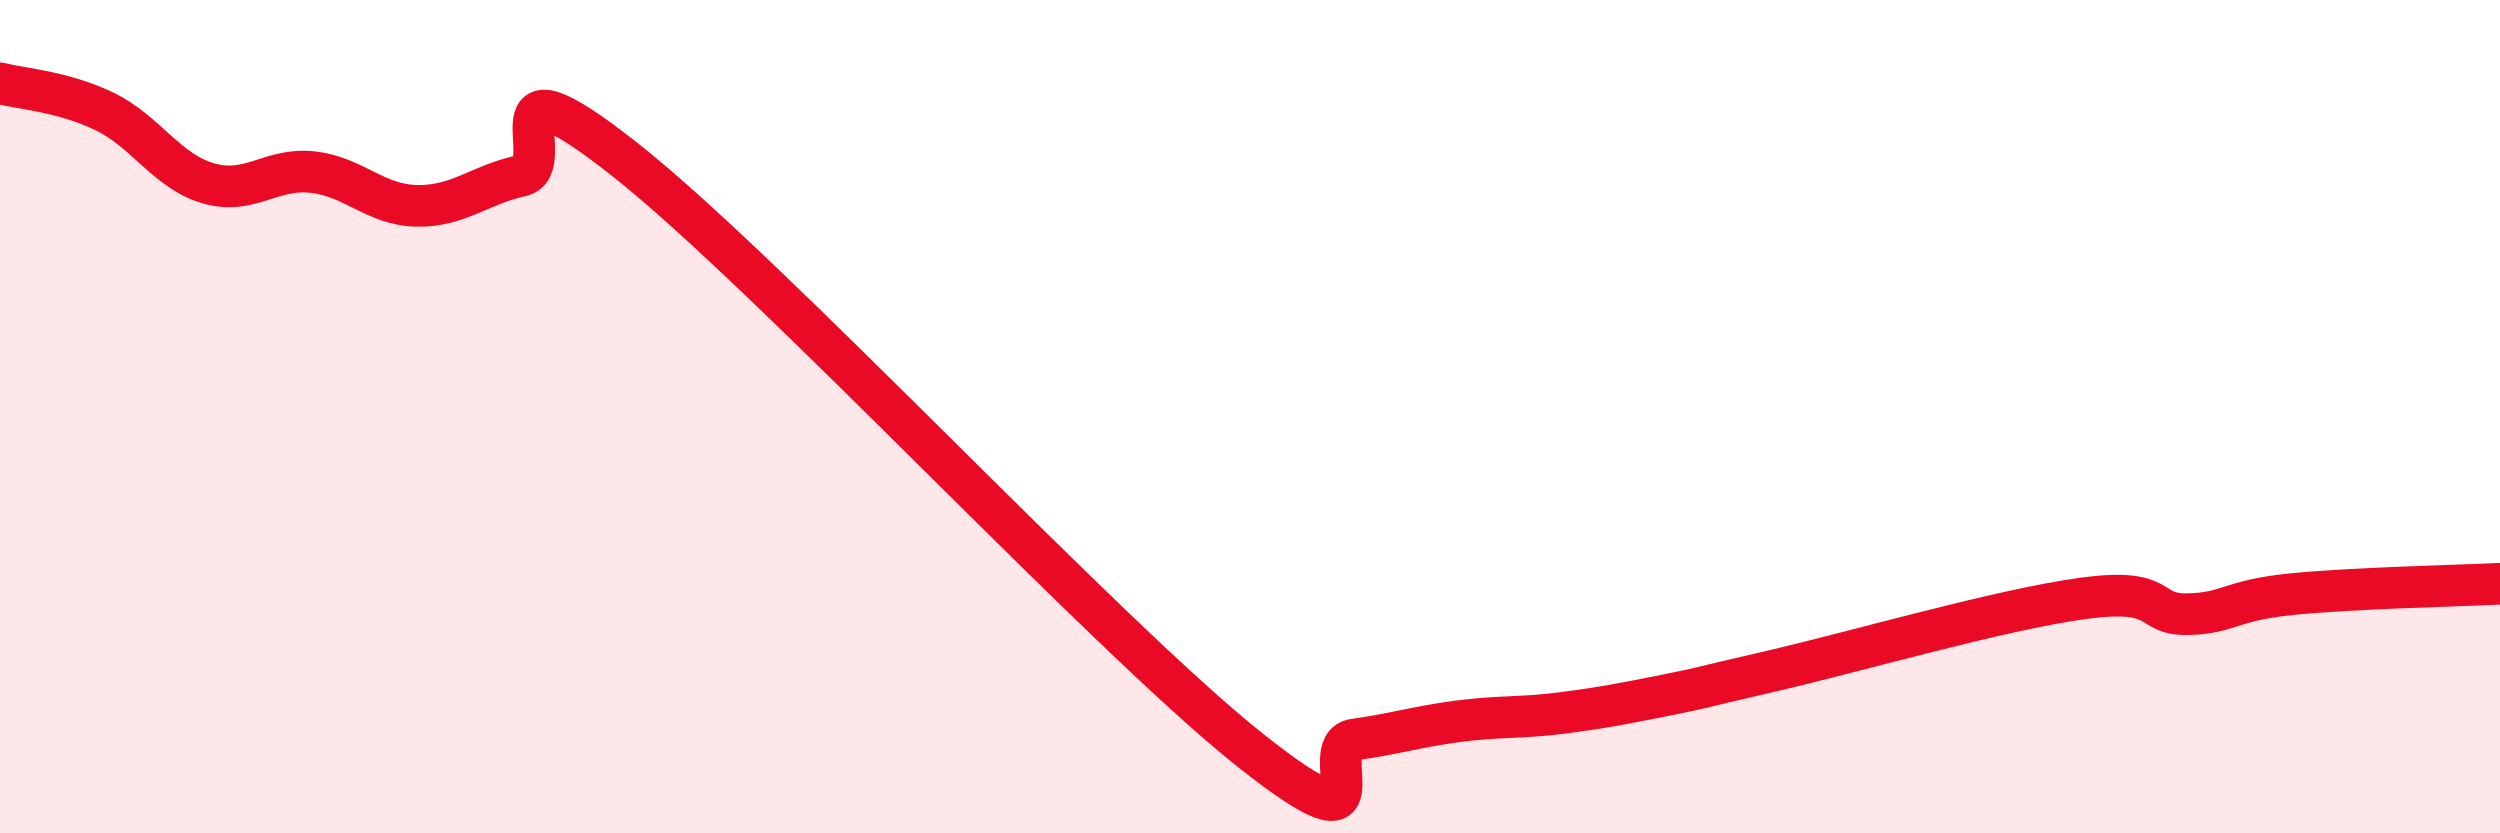 
    <svg width="60" height="20" viewBox="0 0 60 20" xmlns="http://www.w3.org/2000/svg">
      <path
        d="M 0,2 C 0.5,2.13 1.5,2.19 2.5,2.67 C 3.5,3.15 4,4.11 5,4.4 C 6,4.69 6.5,4.02 7.5,4.13 C 8.5,4.24 9,4.92 10,4.94 C 11,4.96 11.5,4.44 12.5,4.22 C 13.5,4 11.5,1.07 15,3.83 C 18.5,6.59 26.5,15.22 30,18 C 33.5,20.78 31.5,17.89 32.5,17.75 C 33.5,17.61 34,17.44 35,17.31 C 36,17.18 36.5,17.24 37.5,17.11 C 38.5,16.98 39,16.88 40,16.68 C 41,16.48 40.5,16.57 42.5,16.11 C 44.5,15.65 48,14.63 50,14.36 C 52,14.09 51.5,14.76 52.5,14.74 C 53.5,14.72 53.5,14.41 55,14.26 C 56.5,14.11 59,14.06 60,14.01L60 20L0 20Z"
        fill="#EB0A25"
        opacity="0.1"
        stroke-linecap="round"
        stroke-linejoin="round"
      />
      <path
        d="M 0,2 C 0.5,2.13 1.5,2.19 2.5,2.67 C 3.5,3.15 4,4.11 5,4.4 C 6,4.69 6.5,4.02 7.5,4.13 C 8.5,4.24 9,4.92 10,4.94 C 11,4.96 11.5,4.44 12.5,4.22 C 13.5,4 11.5,1.07 15,3.83 C 18.5,6.59 26.5,15.22 30,18 C 33.5,20.78 31.5,17.89 32.5,17.75 C 33.5,17.61 34,17.44 35,17.31 C 36,17.18 36.5,17.24 37.5,17.11 C 38.5,16.98 39,16.88 40,16.68 C 41,16.48 40.5,16.57 42.5,16.11 C 44.5,15.65 48,14.63 50,14.36 C 52,14.09 51.5,14.76 52.5,14.74 C 53.5,14.72 53.5,14.41 55,14.26 C 56.5,14.11 59,14.06 60,14.01"
        stroke="#EB0A25"
        stroke-width="1"
        fill="none"
        stroke-linecap="round"
        stroke-linejoin="round"
      />
    </svg>
  